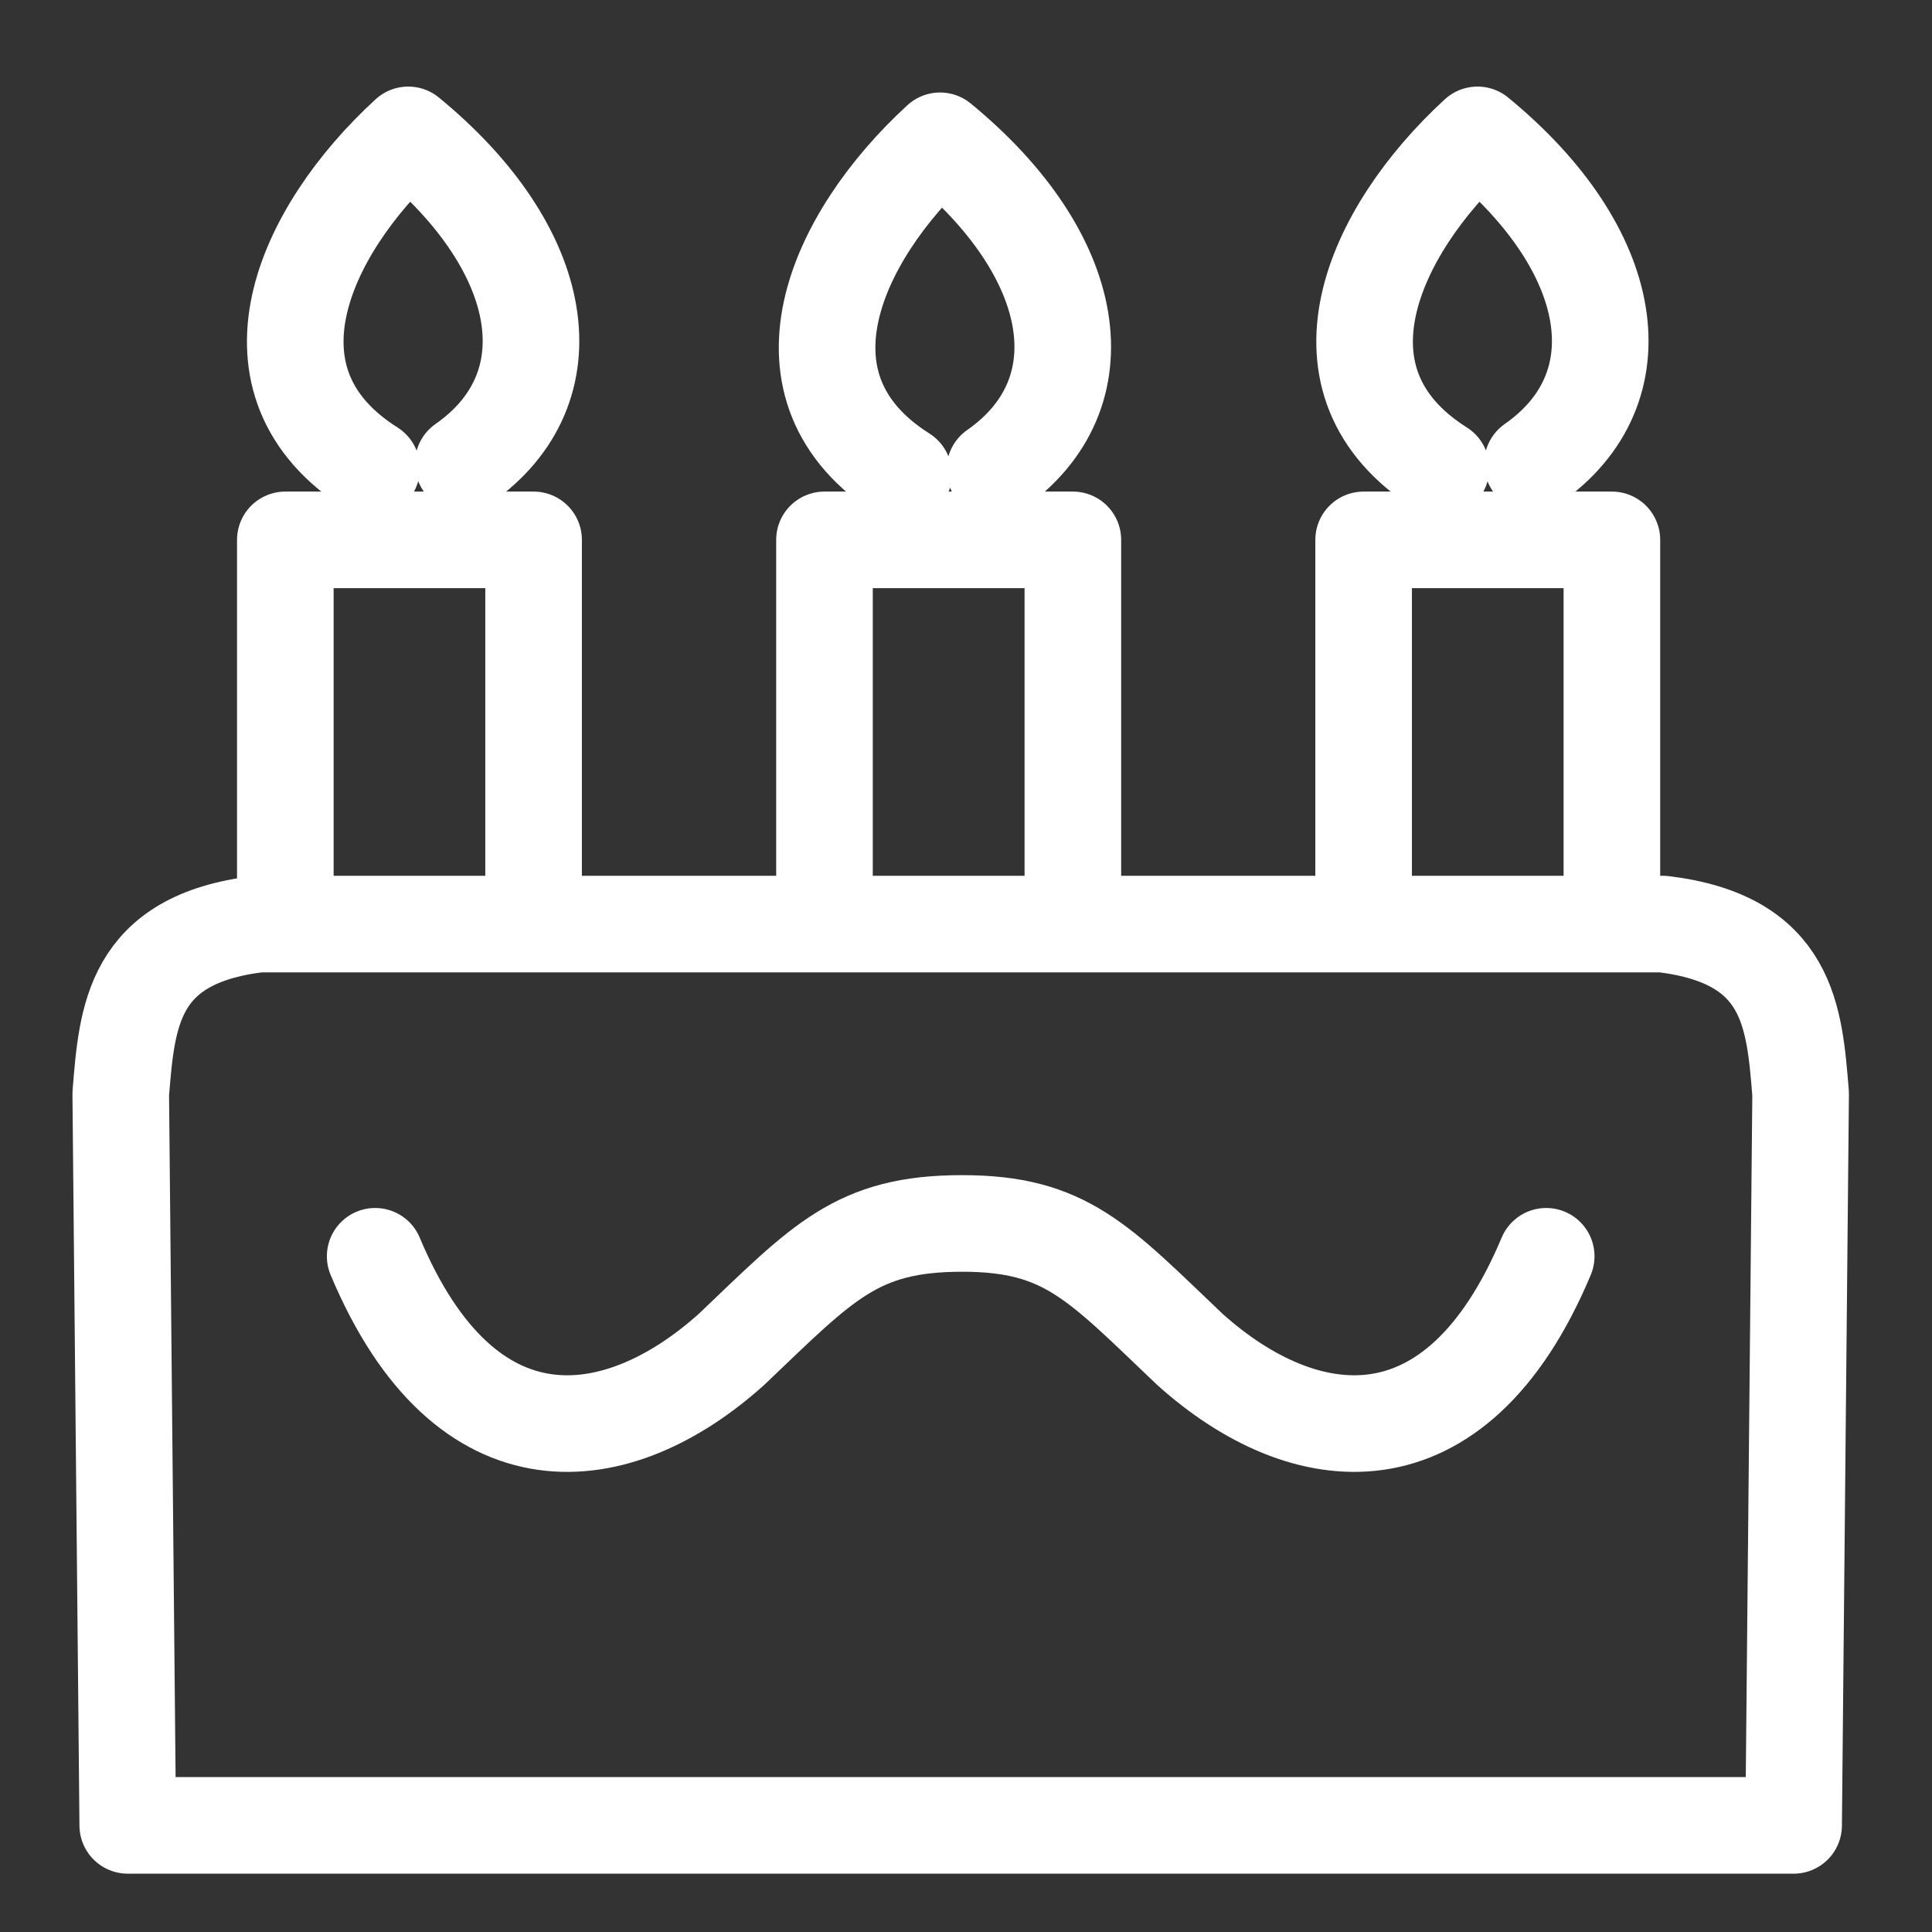 <svg width="16" height="16" viewBox="0 0 16 16" fill="none" xmlns="http://www.w3.org/2000/svg">
<rect x="0" y="0" width="16" height="16" fill="#333333" stroke="none"/>
<path fill-rule="evenodd" clip-rule="evenodd" d="M1.058 15.117L1 9.058C1.052 8.422 1.093 7.779 2.14 7.653H13.772C14.819 7.779 14.86 8.422 14.912 9.058L14.854 15.117H1.058Z" stroke="white" stroke-width="0.8" stroke-miterlimit="79.84" stroke-linecap="round" stroke-linejoin="round"/>
<path d="M12.805 10.404C12.056 12.189 10.796 12.022 9.853 11.174C9.094 10.452 8.826 10.132 7.968 10.132C7.093 10.132 6.817 10.452 6.059 11.174C5.116 12.022 3.856 12.189 3.107 10.404" stroke="white" stroke-width="0.8" stroke-miterlimit="79.84" stroke-linecap="round" stroke-linejoin="round"/>
<path d="M2.363 7.438V4.471H4.419V7.524" stroke="white" stroke-width="0.8" stroke-miterlimit="79.84" stroke-linecap="round" stroke-linejoin="round"/>
<path d="M11.293 7.438V4.471H13.349V7.524" stroke="white" stroke-width="0.8" stroke-miterlimit="79.84" stroke-linecap="round" stroke-linejoin="round"/>
<path d="M3.078 3.878C1.95 3.165 2.505 1.92 3.381 1.117C4.543 2.07 4.728 3.217 3.836 3.839" stroke="white" stroke-width="0.8" stroke-miterlimit="79.84" stroke-linecap="round" stroke-linejoin="round"/>
<path d="M6.828 7.438V4.471H8.885V7.524" stroke="white" stroke-width="0.8" stroke-miterlimit="79.84" stroke-linecap="round" stroke-linejoin="round"/>
<path d="M7.483 3.928C6.354 3.214 6.91 1.969 7.785 1.166C8.947 2.119 9.132 3.266 8.239 3.889" stroke="white" stroke-width="0.8" stroke-miterlimit="79.84" stroke-linecap="round" stroke-linejoin="round"/>
<path d="M11.934 3.878C10.806 3.165 11.361 1.92 12.236 1.117C13.398 2.07 13.583 3.217 12.691 3.839" stroke="white" stroke-width="0.8" stroke-miterlimit="79.84" stroke-linecap="round" stroke-linejoin="round"/>
</svg>
